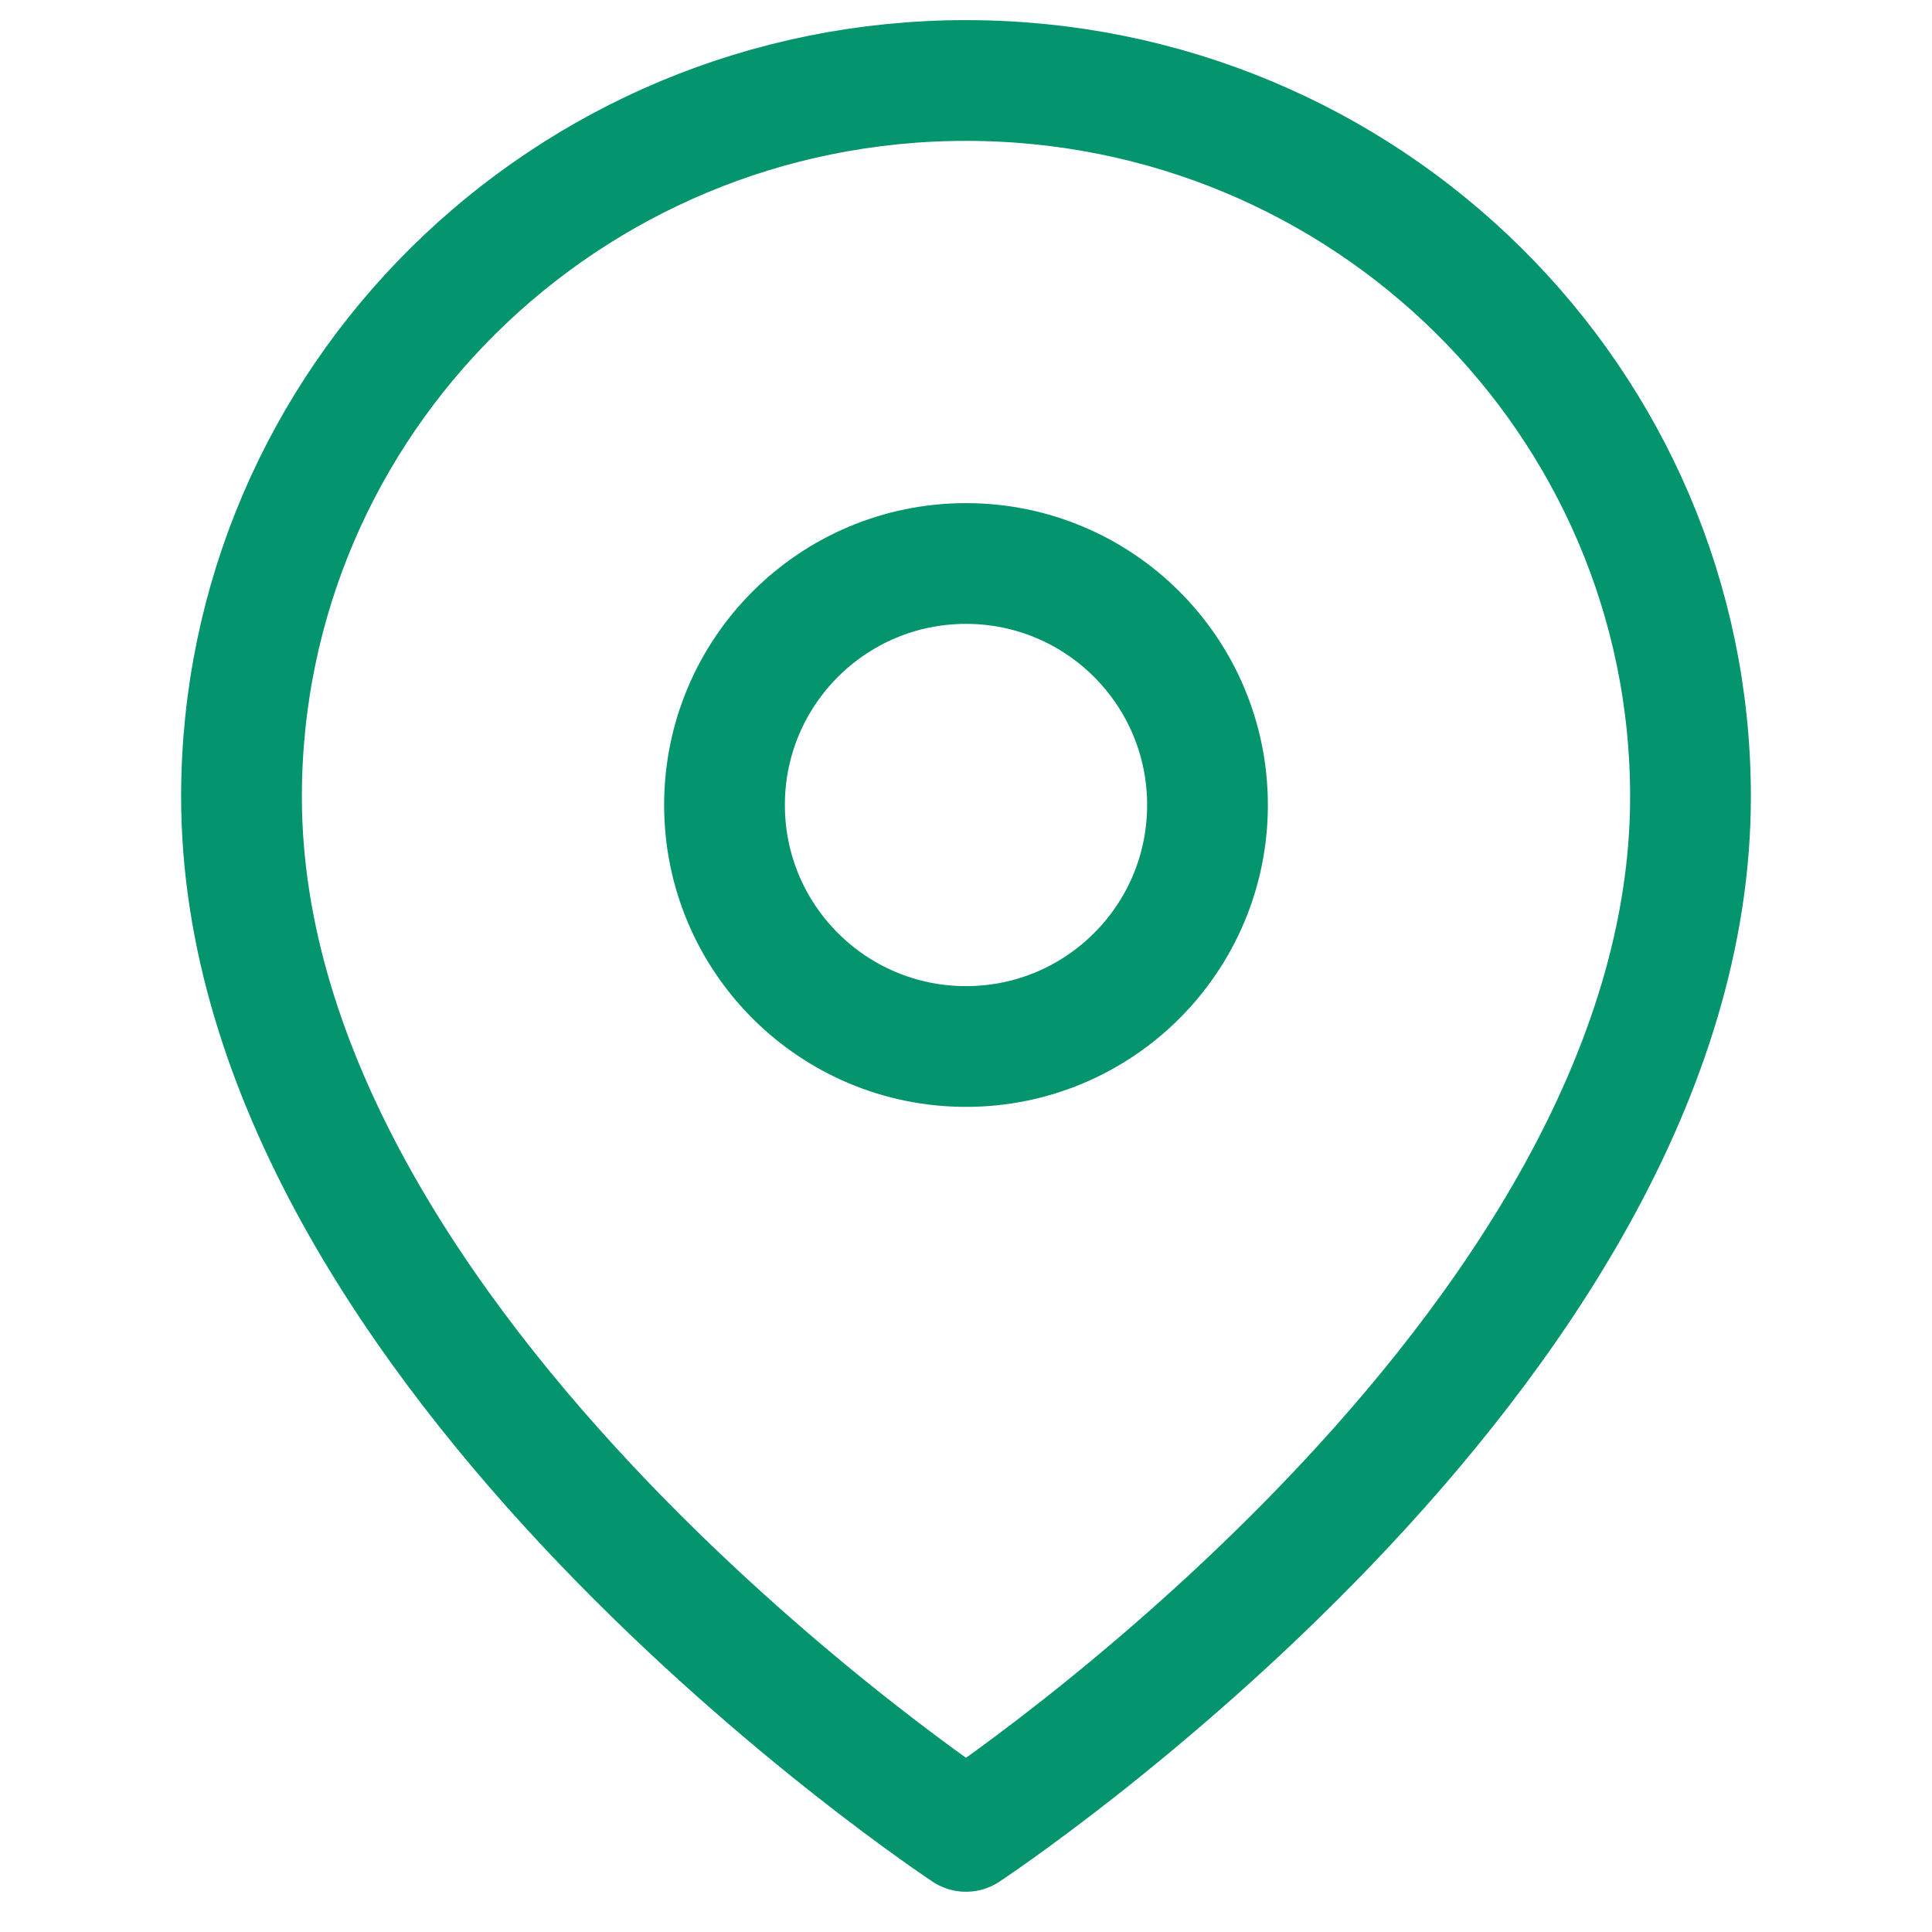 <svg width="24" height="24" viewBox="0 0 24 24" fill="none" xmlns="http://www.w3.org/2000/svg">
<path fill-rule="evenodd" clip-rule="evenodd" d="M21 9.898C21 16.818 12 22.75 12 22.75C12 22.75 3 16.818 3 9.898C3 4.984 7.029 1 12 1C16.971 1 21 4.984 21 9.898Z" stroke="#04956E" stroke-width="1.5" stroke-linecap="round" stroke-linejoin="round"/>
<path d="M12 13C13.657 13 15 11.657 15 10C15 8.343 13.657 7 12 7C10.343 7 9 8.343 9 10C9 11.657 10.343 13 12 13Z" stroke="#04956E" stroke-width="1.5" stroke-linecap="round" stroke-linejoin="round"/>
</svg>
